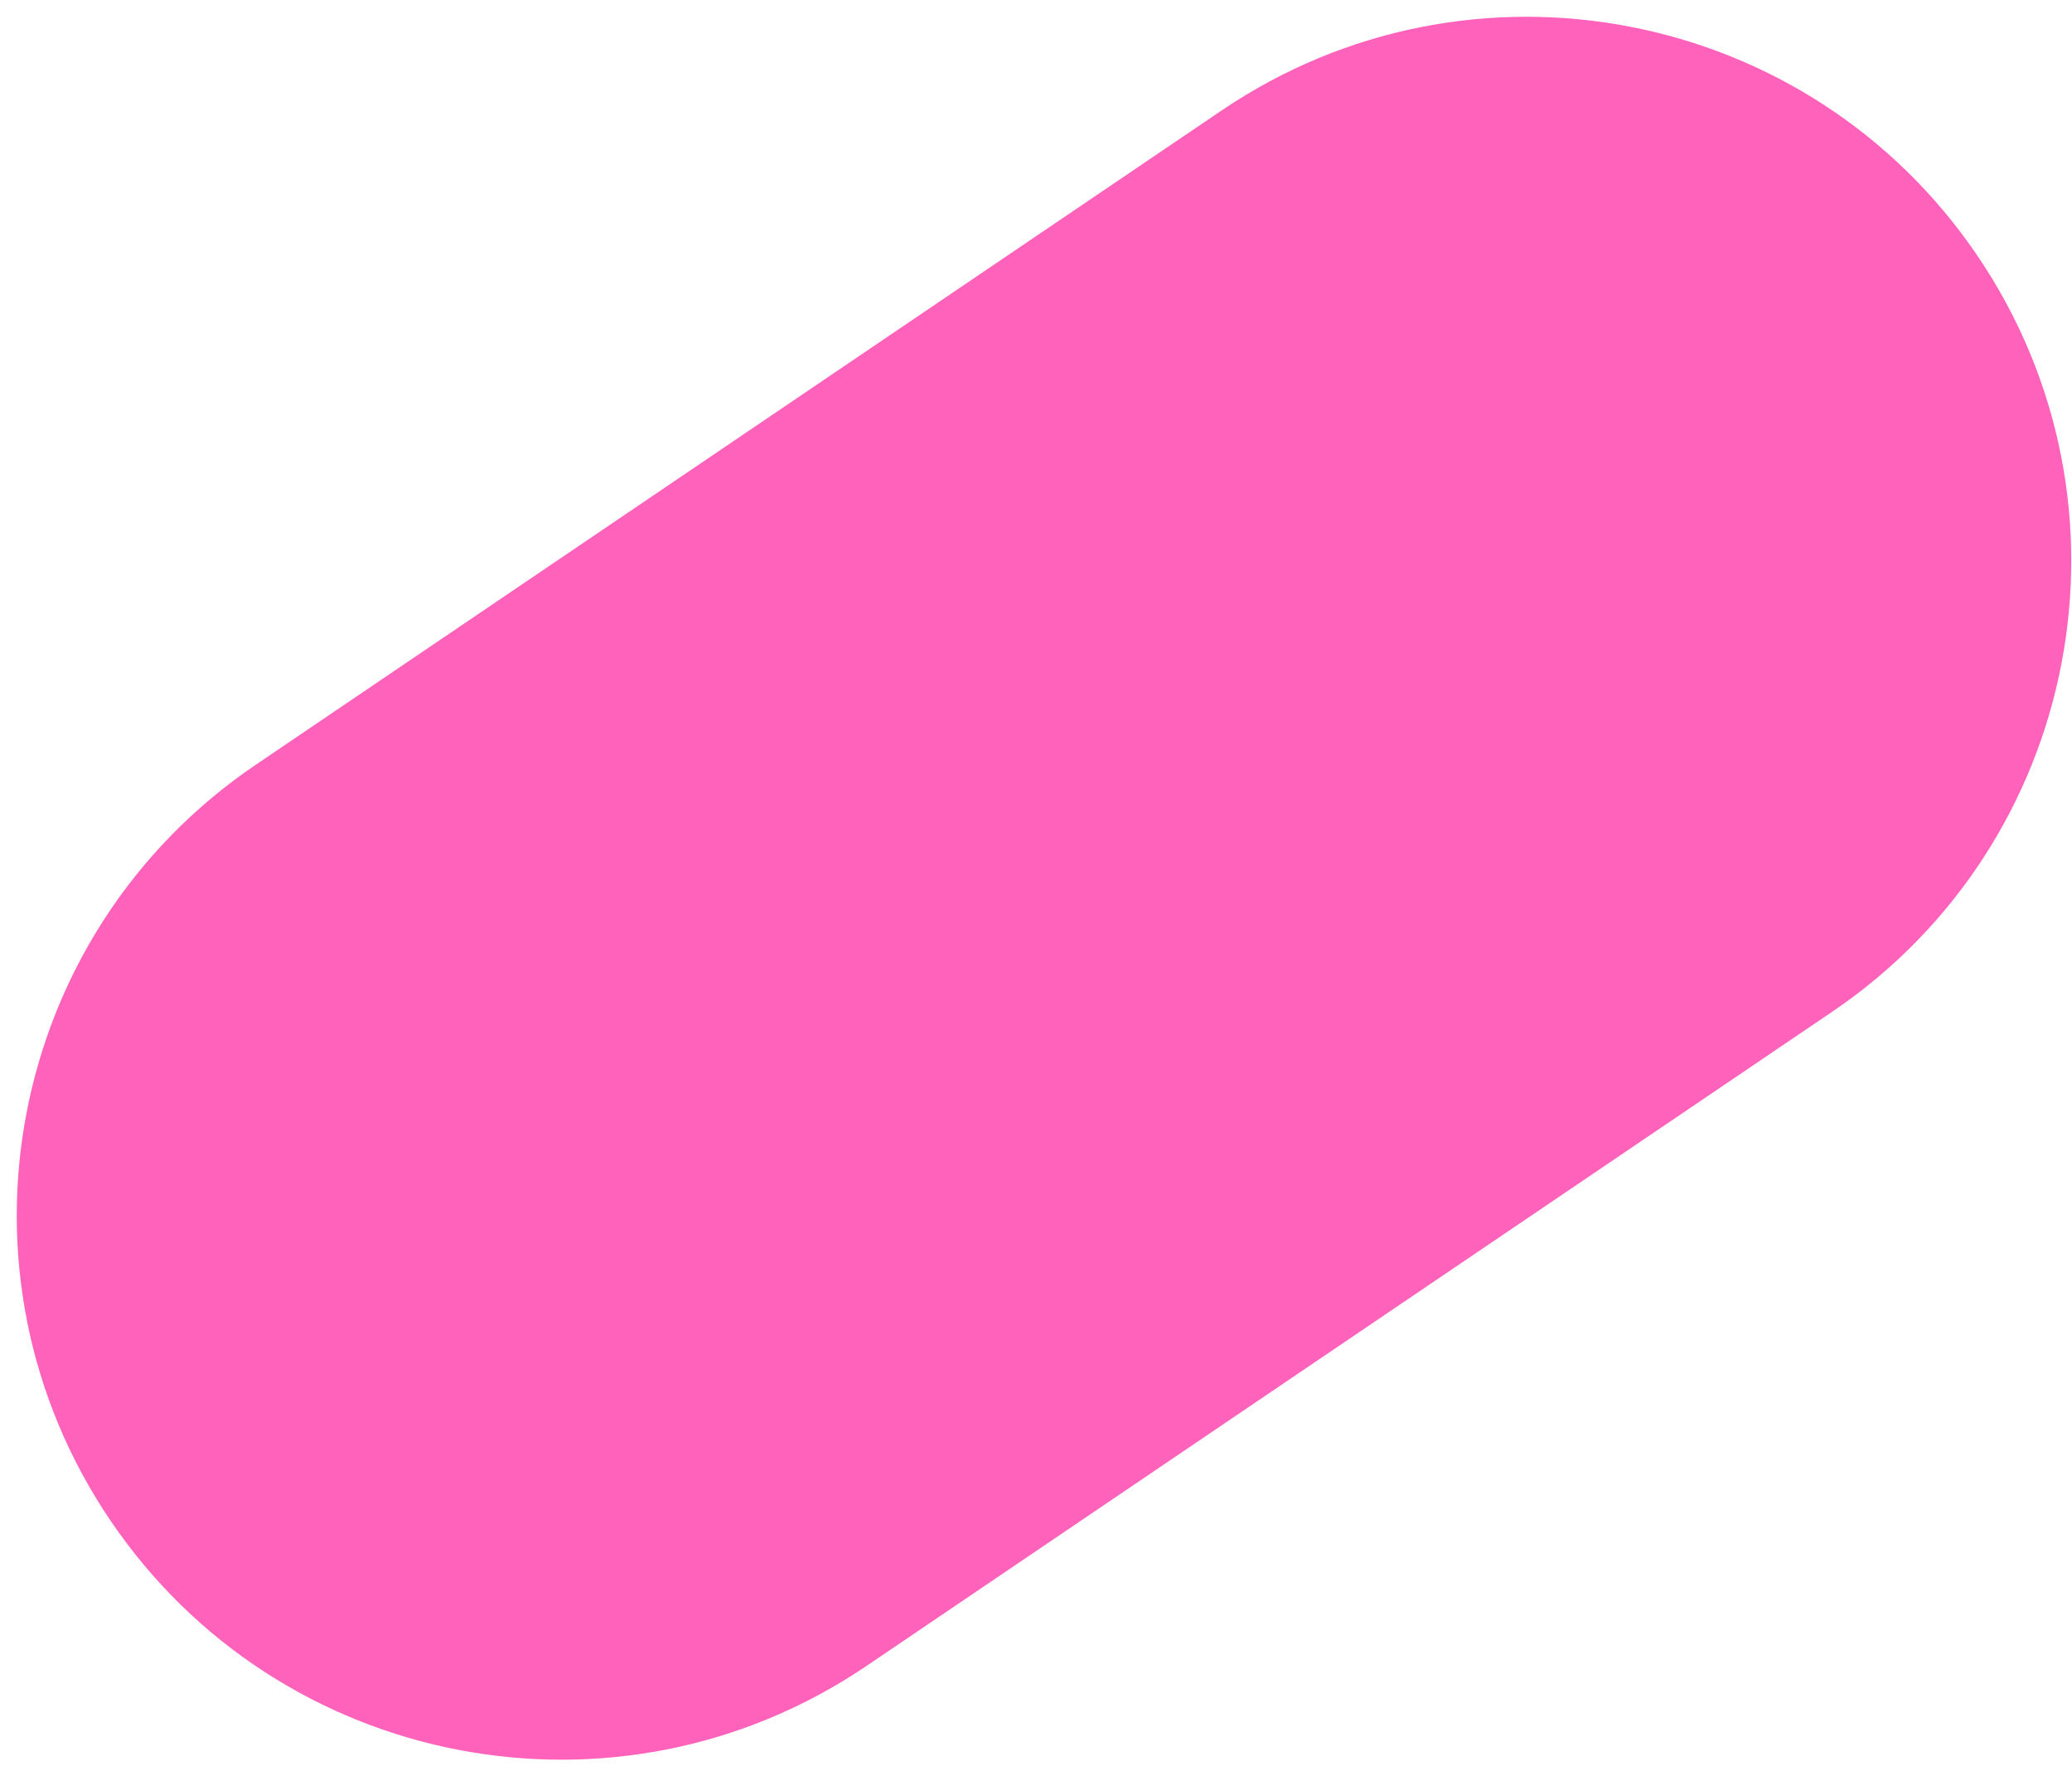 <?xml version="1.0" encoding="UTF-8"?> <svg xmlns="http://www.w3.org/2000/svg" width="117" height="100" viewBox="0 0 117 100" fill="none"> <path d="M68.978 6.24C83.032 -3.281 102.144 0.394 111.665 14.449C121.186 28.503 117.511 47.616 103.457 57.137L48.926 94.08C34.872 103.602 15.76 99.926 6.239 85.871C-3.282 71.817 0.393 52.704 14.447 43.183L68.978 6.24Z" fill="#FF62BA"></path> </svg> 